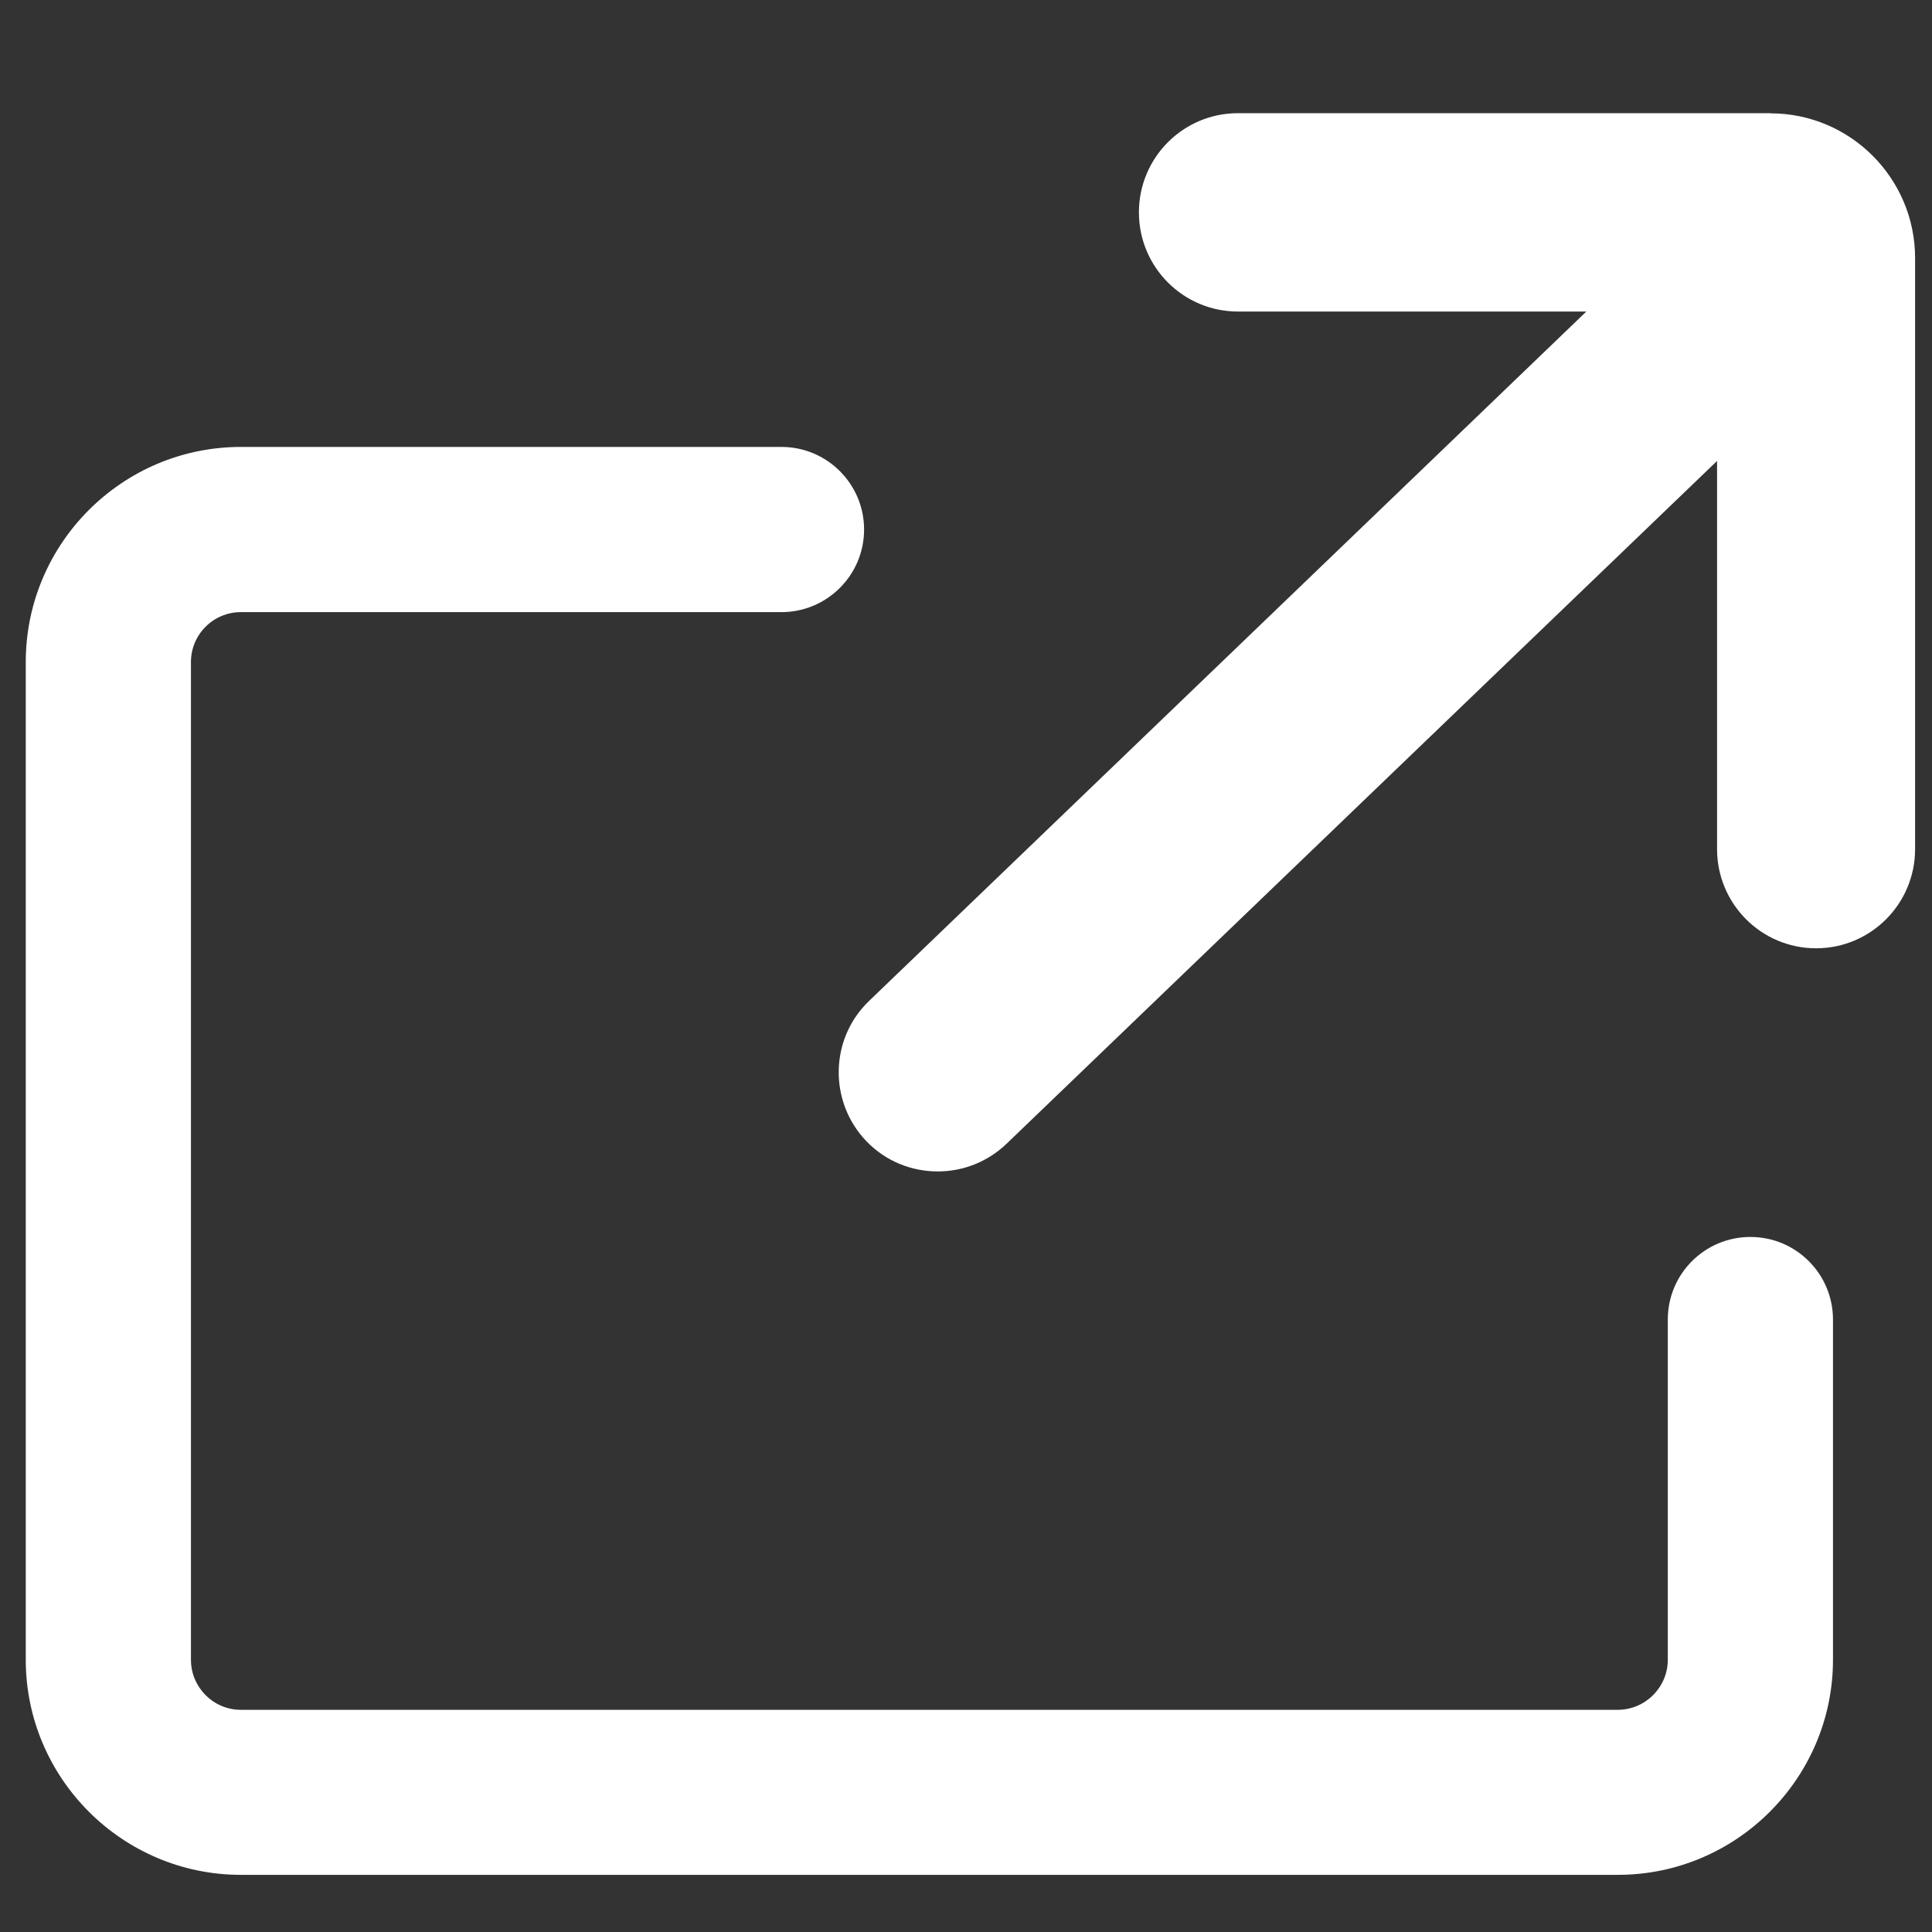 <?xml version="1.0" encoding="UTF-8"?>
<svg id="uuid-8135d1fb-a505-42ed-9a6b-8e1449e8df0a" xmlns="http://www.w3.org/2000/svg" version="1.1" viewBox="0 0 12 12">
  <rect x="0" y="0" width="12" height="12" fill="#333333" stroke="none"/>
  <defs>
    <style>
      .cls-1 {
        fill: #fff;
        stroke-width: 0px;
      }
    </style>
  </defs>
  <path class="cls-1" d="M10.872,7.683c-.283,0-.513.229-.513.513v2.113c0,.171-.14.311-.311.311H1.496c-.171,0-.31-.14-.31-.311v-6.197c0-.171.139-.31.31-.31h3.358c.283,0,.513-.23.513-.513s-.23-.513-.513-.513H1.496c-.737,0-1.336.6-1.336,1.336v6.197c0,.736.6,1.336,1.336,1.336h8.553c.736,0,1.336-.6,1.336-1.336v-2.113c0-.283-.229-.513-.513-.513Z"/>
  <path class="cls-1" d="M10.997.703h-3.308c-.34,0-.615.276-.615.616s.275.616.615.616h2.164l-4.455,4.282c-.245.235-.252.625-.017.871.121.126.282.188.444.188.153,0,.307-.057.427-.172l4.413-4.241v2.411c0,.34.275.616.615.616s.615-.276.615-.616V1.603c0-.496-.403-.899-.898-.899Z"/>
</svg>
